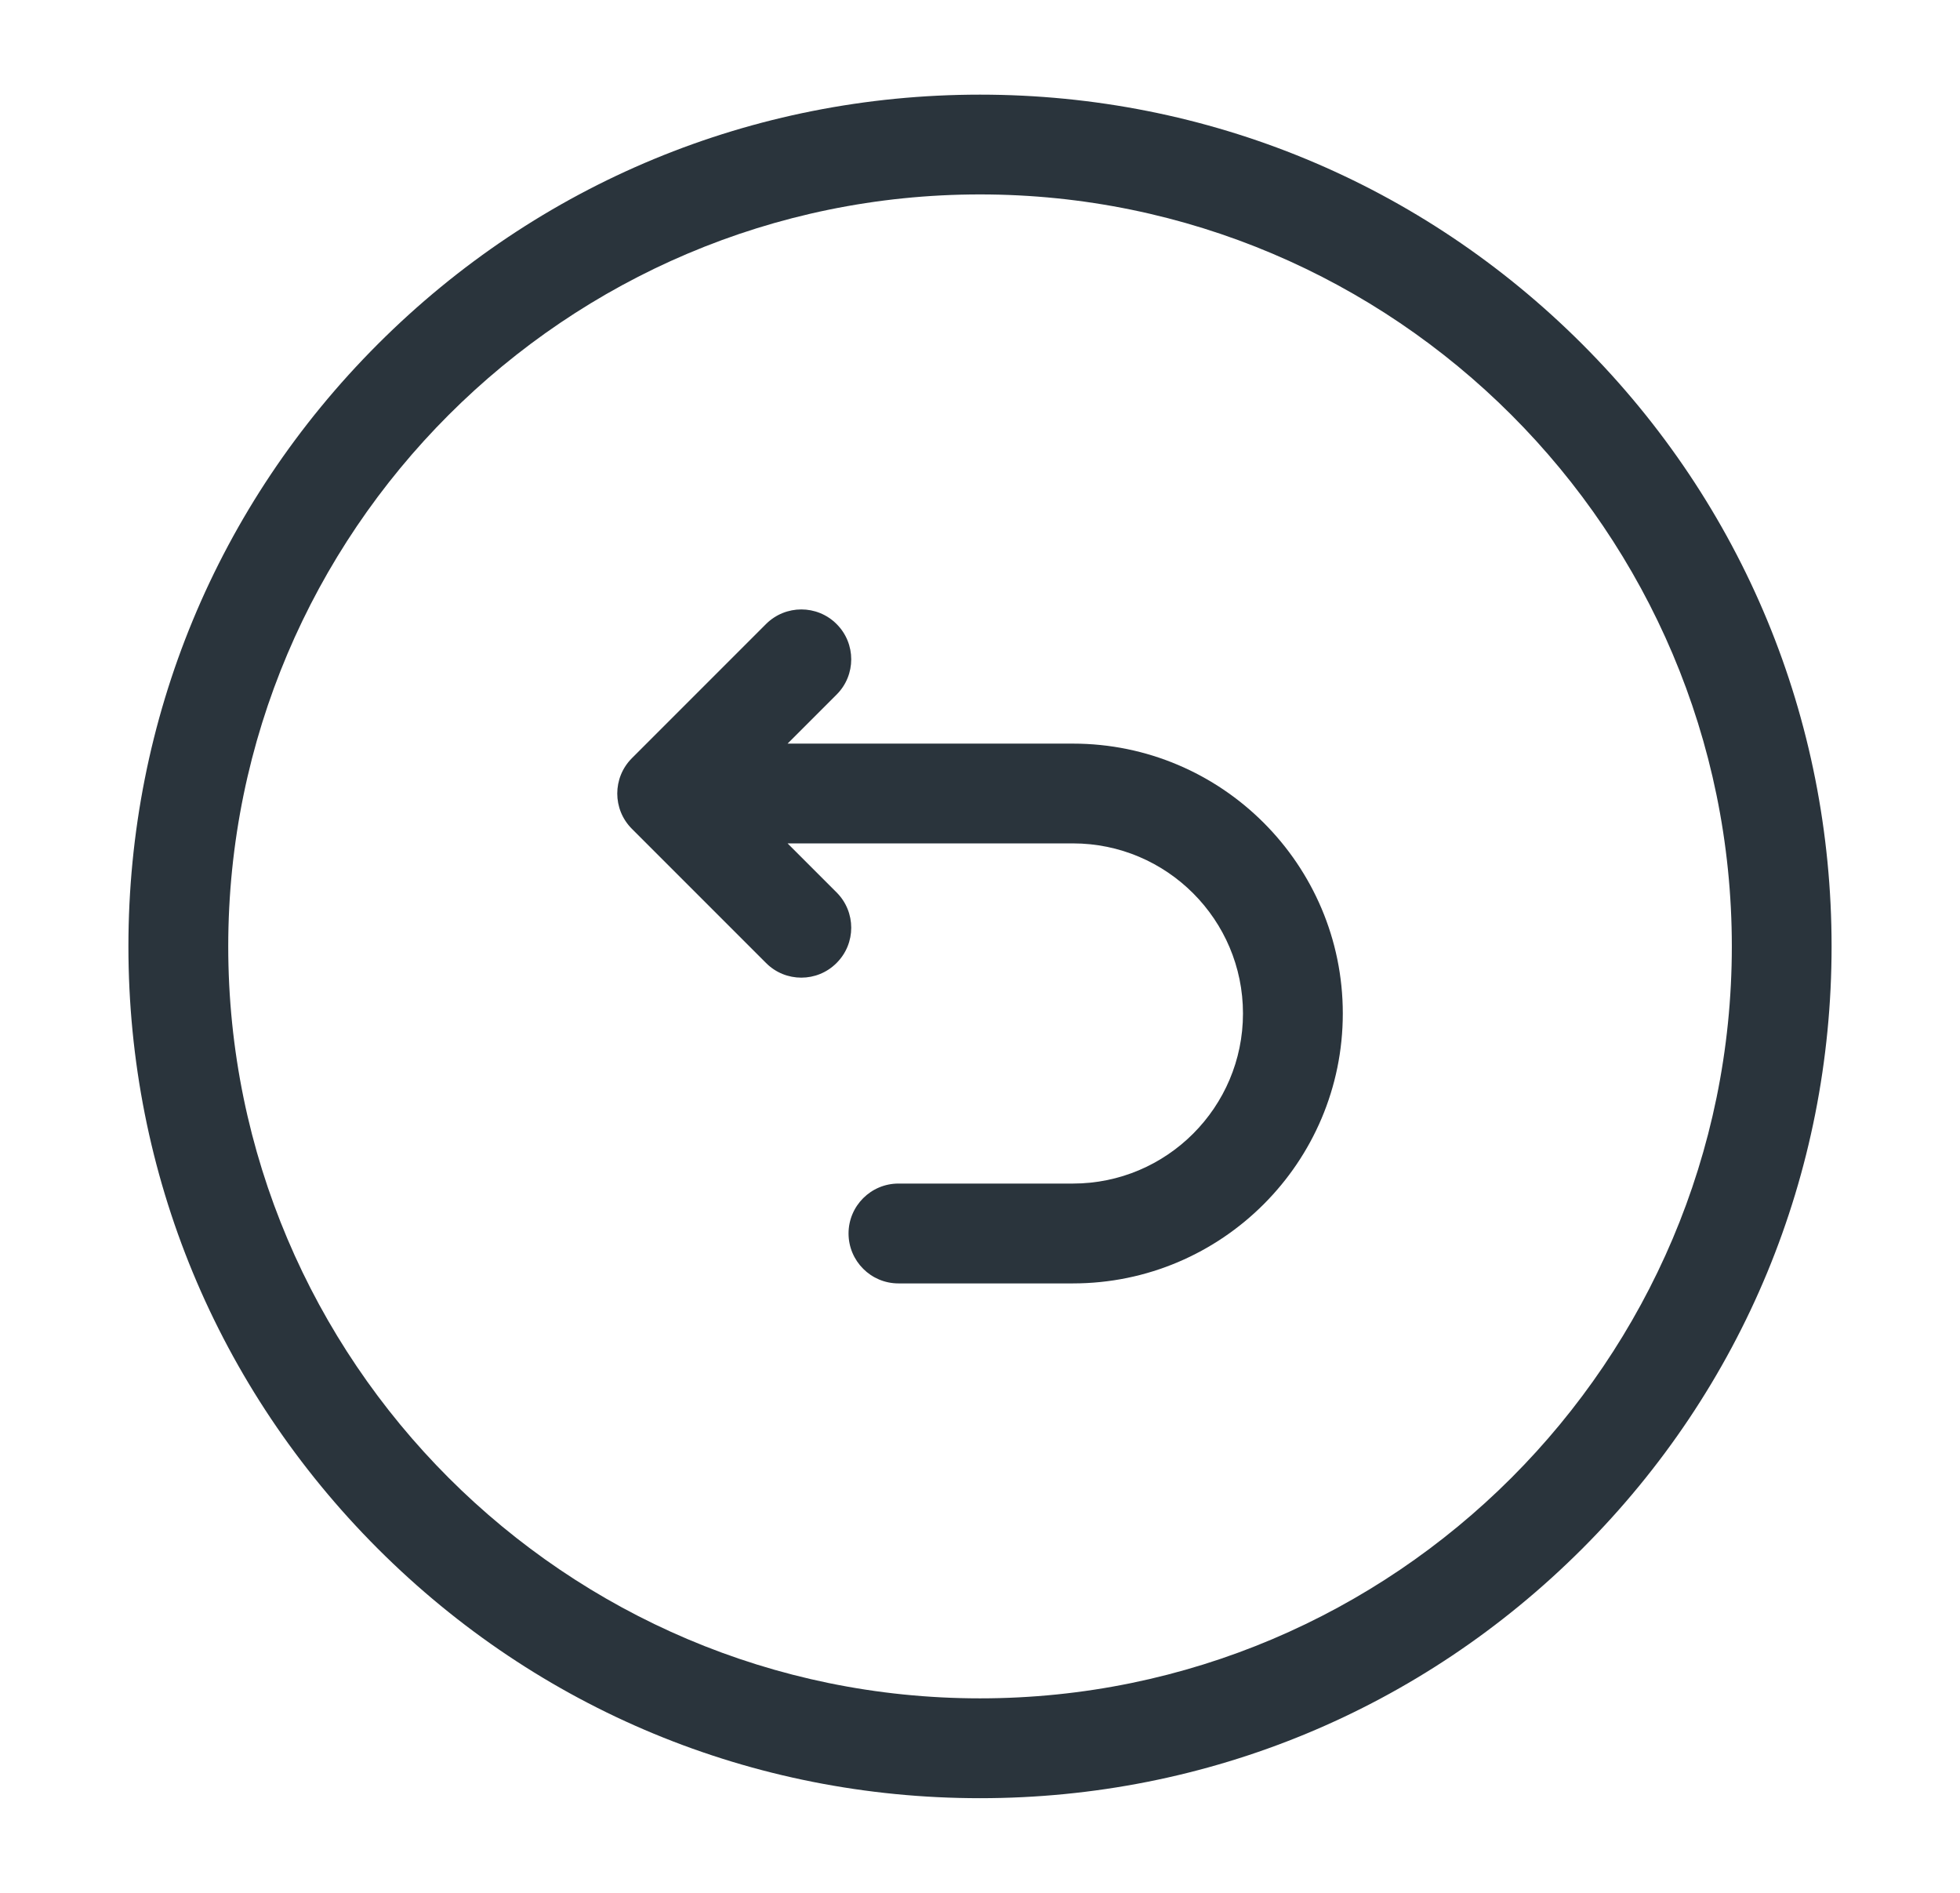 <svg width="29" height="28" viewBox="0 0 29 28" fill="none" xmlns="http://www.w3.org/2000/svg">
<path d="M23.41 5.09C21.03 2.711 17.866 1.4 14.5 1.4C11.135 1.4 7.971 2.711 5.591 5.09C3.211 7.47 1.9 10.634 1.9 14C1.9 17.365 3.211 20.53 5.591 22.91C7.971 25.289 11.135 26.6 14.5 26.6C17.866 26.6 21.03 25.289 23.41 22.91C25.79 20.53 27.1 17.365 27.1 14C27.1 10.634 25.79 7.47 23.41 5.09ZM14.5 25.123C8.367 25.123 3.377 20.133 3.377 14C3.377 7.866 8.367 2.876 14.5 2.876C20.634 2.876 25.624 7.866 25.624 14C25.624 20.133 20.634 25.123 14.5 25.123Z" fill="#2A343C"/>
<path d="M15.875 11H11.653L12.378 10.275C12.667 9.987 12.667 9.519 12.378 9.231C12.09 8.943 11.623 8.943 11.334 9.231L9.349 11.216C9.061 11.505 9.061 11.972 9.349 12.26L11.334 14.245C11.478 14.39 11.667 14.462 11.856 14.462C12.045 14.462 12.234 14.39 12.378 14.245C12.667 13.957 12.667 13.49 12.378 13.201L11.653 12.476H15.875C17.263 12.476 18.391 13.605 18.391 14.992C18.391 16.379 17.263 17.508 15.875 17.508H13.293C12.886 17.508 12.555 17.839 12.555 18.246C12.555 18.654 12.886 18.985 13.293 18.985H15.875C18.077 18.985 19.868 17.194 19.868 14.992C19.868 12.791 18.077 11 15.875 11Z" fill="#2A343C"/>
</svg>
